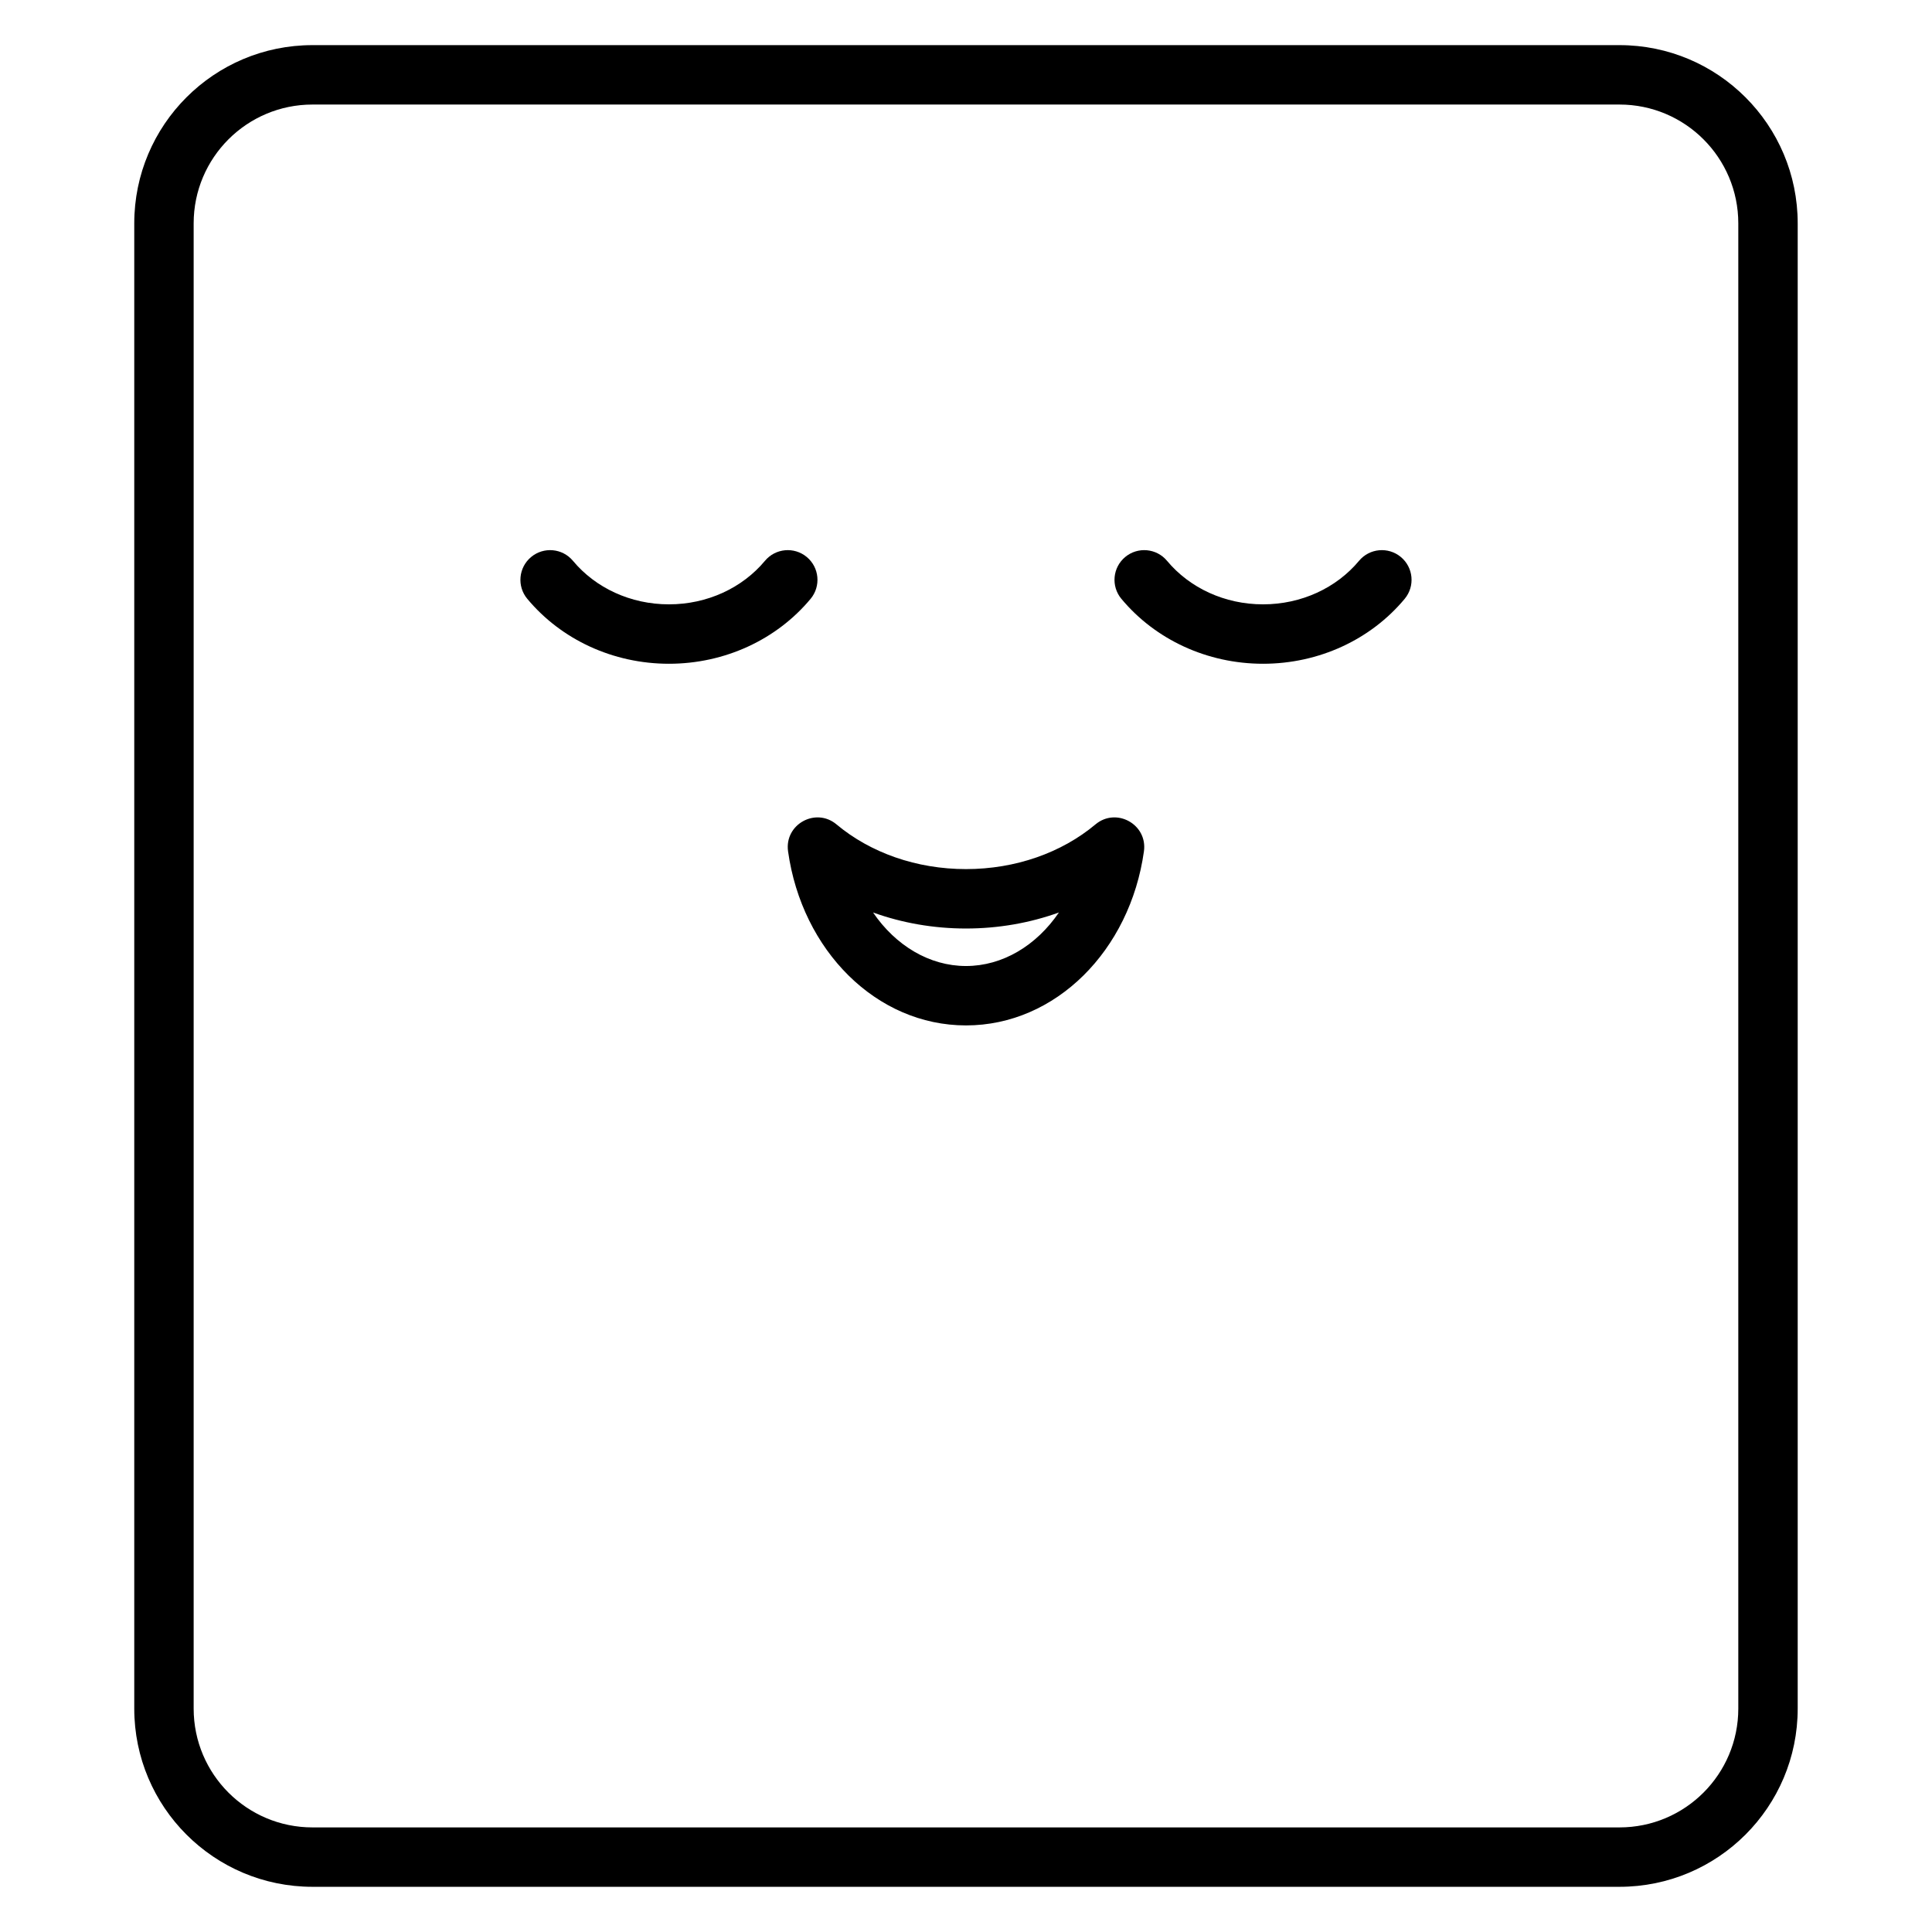 <?xml version="1.0" encoding="UTF-8"?>
<!-- Uploaded to: ICON Repo, www.svgrepo.com, Generator: ICON Repo Mixer Tools -->
<svg fill="#000000" width="800px" height="800px" version="1.1" viewBox="144 144 512 512" xmlns="http://www.w3.org/2000/svg">
 <g>
  <path d="m365.69 362.48c8.965 7.504 21.184 11.84 34.309 11.84 13.121 0 25.344-4.336 34.305-11.84 5.527-4.629 13.848-0.016 12.852 7.125-3.672 26.238-23.363 46.141-47.156 46.141-23.797 0-43.488-19.902-47.156-46.141-1-7.141 7.324-11.754 12.848-7.125zm34.309 37.523c9.703 0 18.664-5.434 24.625-14.184-7.684 2.769-16.027 4.246-24.625 4.246s-16.945-1.477-24.629-4.246c5.961 8.75 14.922 14.184 24.629 14.184z"/>
  <path d="m283.74 302.7c-2.785-3.34-2.332-8.305 1.012-11.086 3.34-2.781 8.305-2.328 11.086 1.012 5.992 7.195 15.293 11.531 25.438 11.531 10.145 0 19.445-4.336 25.441-11.531 2.781-3.34 7.746-3.793 11.086-1.012 3.34 2.781 3.793 7.746 1.012 11.086-8.992 10.797-22.73 17.203-37.539 17.203-14.805 0-28.543-6.406-37.535-17.203z"/>
  <path d="m441.18 302.7c-2.785-3.34-2.332-8.305 1.008-11.086 3.344-2.781 8.305-2.328 11.09 1.012 5.992 7.195 15.293 11.531 25.438 11.531s19.445-4.336 25.438-11.531c2.785-3.34 7.746-3.793 11.09-1.012 3.34 2.781 3.793 7.746 1.008 11.086-8.988 10.797-22.727 17.203-37.535 17.203s-28.547-6.406-37.535-17.203z"/>
  <path d="m226.81 155.96h346.37c26.086 0 47.23 21.148 47.23 47.234v393.6c0 26.082-21.145 47.23-47.23 47.23h-346.37c-26.086 0-47.23-21.148-47.23-47.23v-393.6c0-26.086 21.145-47.234 47.23-47.234zm0 15.746c-17.391 0-31.488 14.098-31.488 31.488v393.6c0 17.391 14.098 31.488 31.488 31.488h346.37c17.391 0 31.488-14.098 31.488-31.488v-393.6c0-17.391-14.098-31.488-31.488-31.488z"/>
 </g>
</svg>